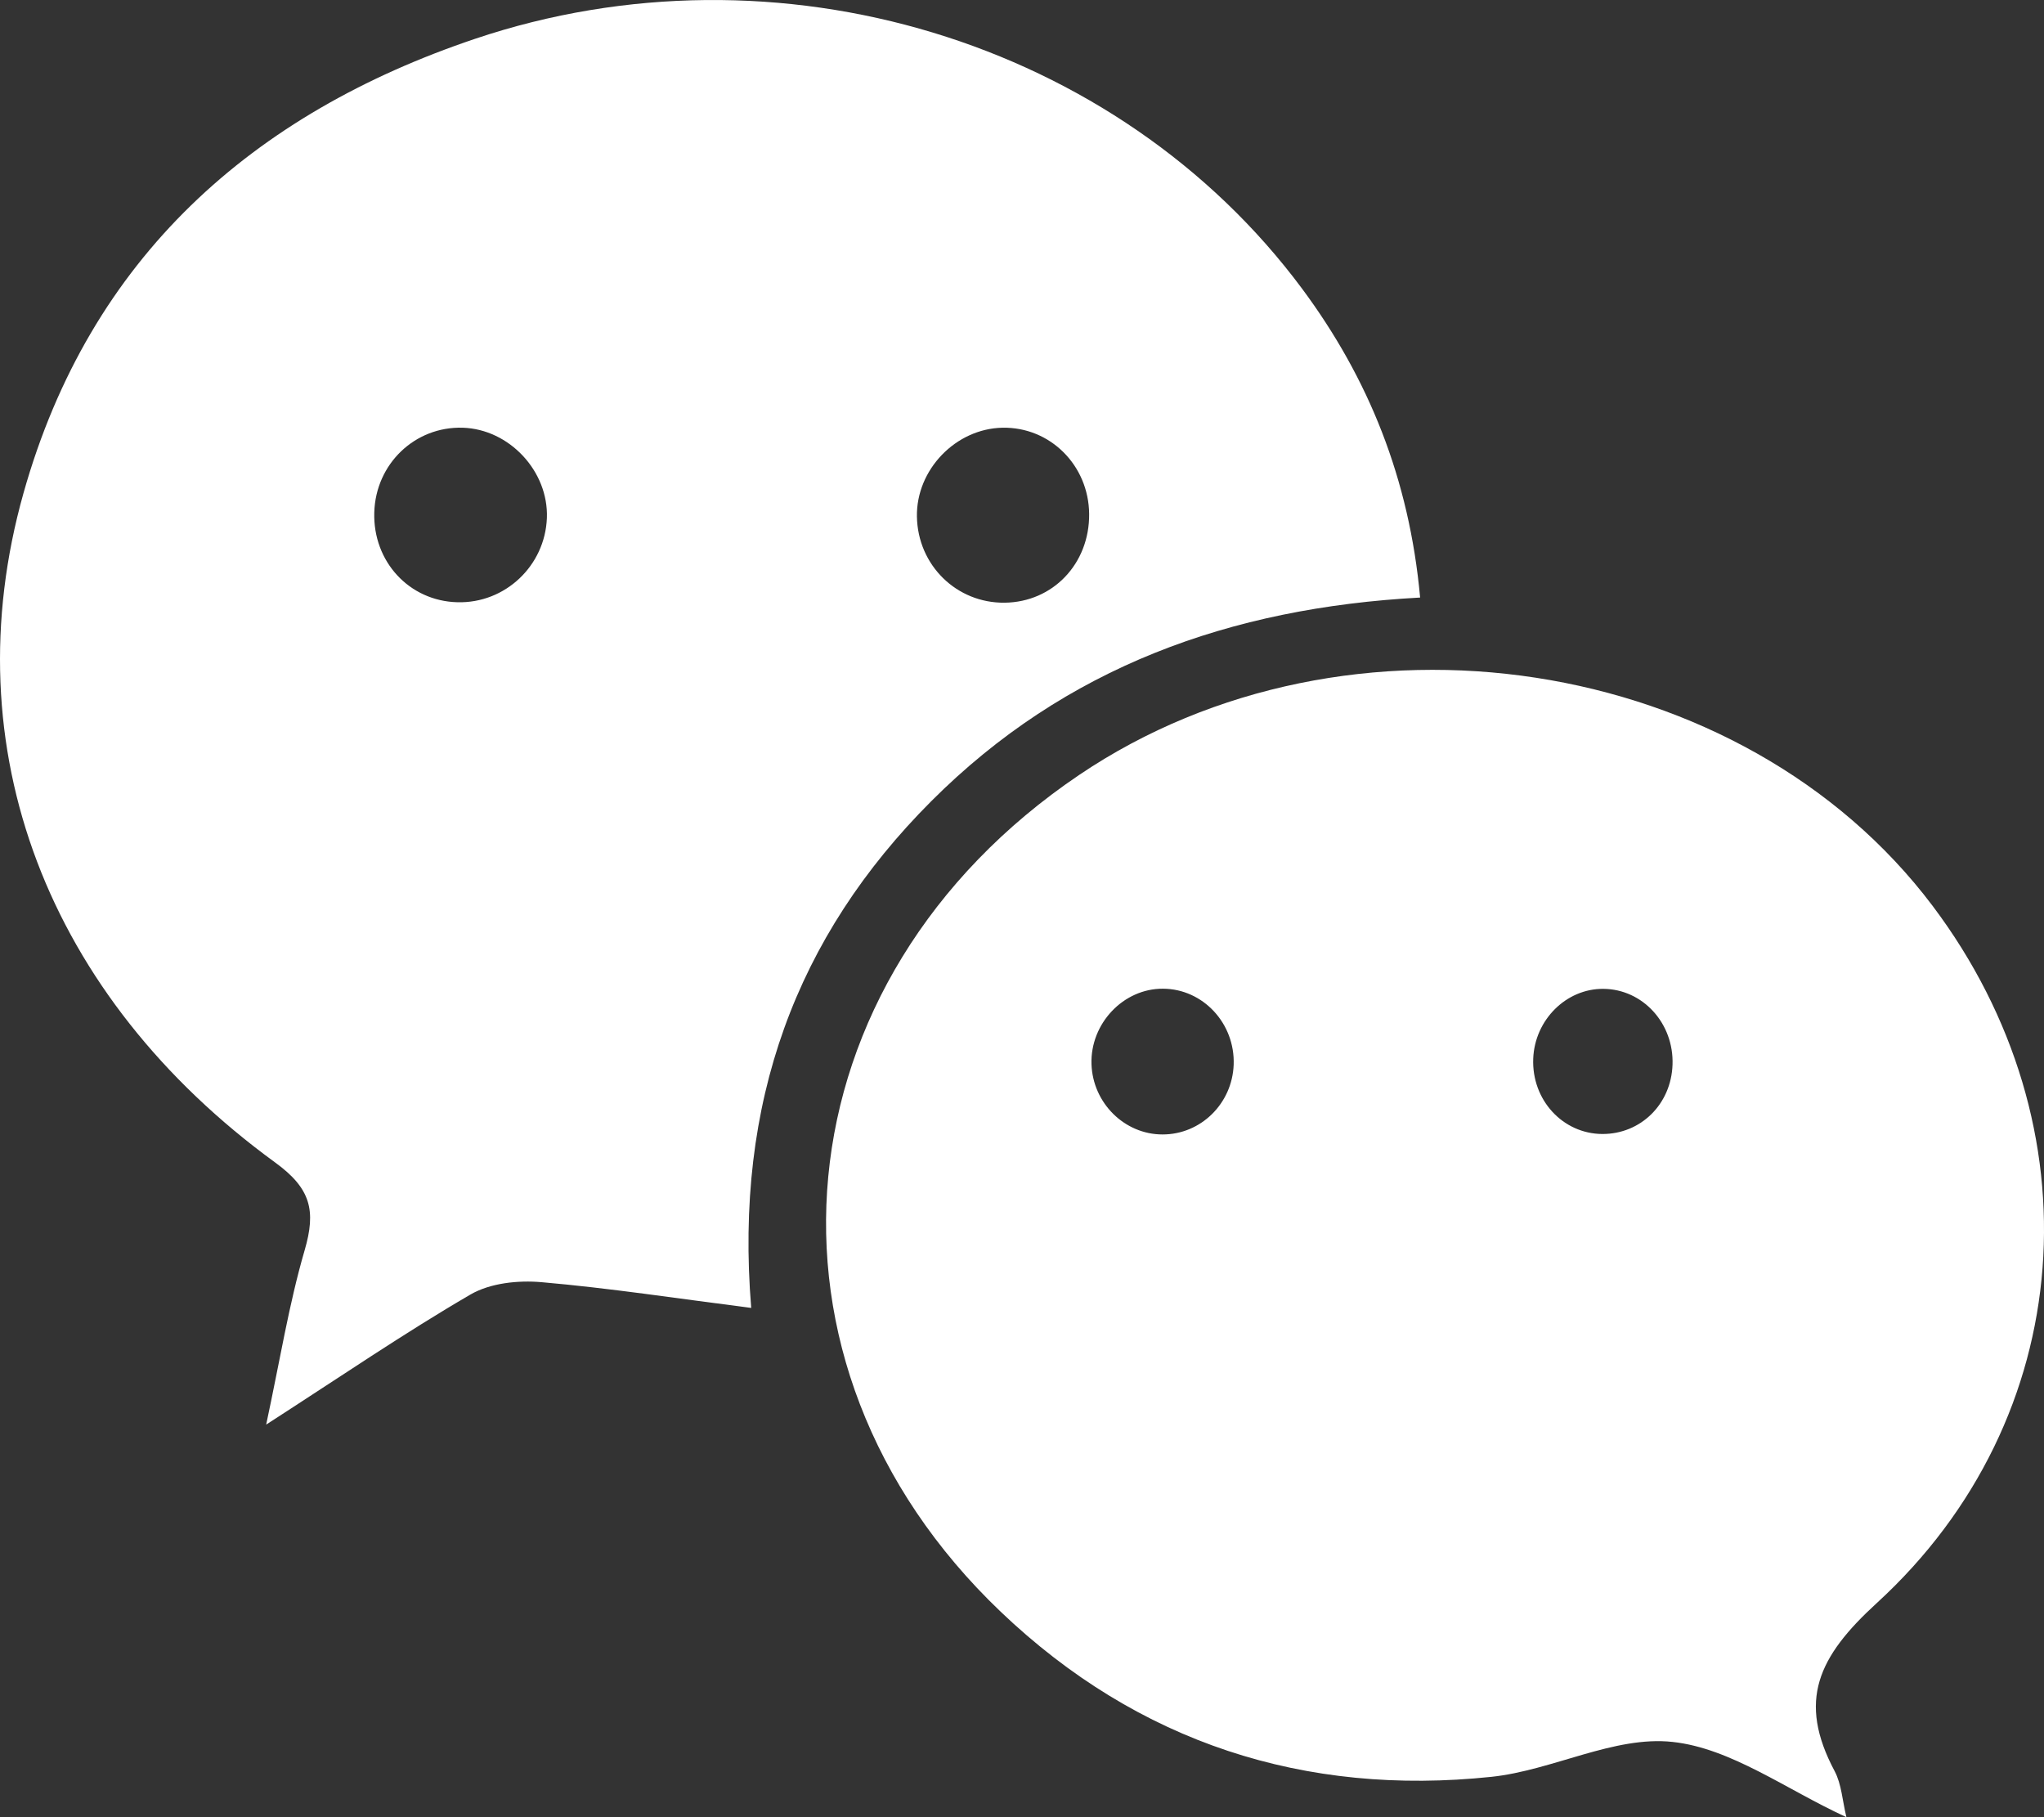 <svg width="27" height="24" viewBox="0 0 27 24" fill="none" xmlns="http://www.w3.org/2000/svg">
<rect x="0" y="0" width="27" height="24" fill="#333333" stroke="none"/>
<path d="M13.242 5.649C12.624 5.661 12.101 6.204 12.112 6.823C12.123 7.465 12.636 7.968 13.272 7.96C13.909 7.952 14.393 7.444 14.387 6.788C14.381 6.145 13.871 5.637 13.242 5.649ZM7.224 6.841C7.247 6.224 6.728 5.668 6.112 5.649C5.481 5.63 4.962 6.127 4.944 6.768C4.925 7.418 5.407 7.938 6.042 7.954C6.672 7.971 7.2 7.473 7.224 6.841ZM18.759 7.892C16.252 8.027 14.073 8.81 12.303 10.58C10.516 12.368 9.7 14.559 9.923 17.274C8.943 17.149 8.051 17.012 7.153 16.934C6.843 16.907 6.476 16.945 6.213 17.098C5.342 17.605 4.506 18.177 3.516 18.815C3.698 17.968 3.816 17.226 4.024 16.513C4.177 15.988 4.106 15.697 3.637 15.355C0.629 13.165 -0.64 9.888 0.31 6.514C1.188 3.393 3.344 1.5 6.274 0.513C10.273 -0.833 14.768 0.54 17.2 3.813C18.078 4.996 18.616 6.323 18.759 7.892Z" fill="white"/>
<path d="M21.179 13.06C20.689 13.056 20.273 13.47 20.253 13.981C20.231 14.527 20.643 14.975 21.167 14.977C21.674 14.978 22.075 14.583 22.093 14.063C22.113 13.516 21.701 13.064 21.179 13.06ZM15.356 14.983C15.861 14.984 16.277 14.576 16.296 14.062C16.316 13.517 15.891 13.06 15.362 13.058C14.839 13.055 14.4 13.519 14.418 14.055C14.435 14.568 14.854 14.983 15.356 14.983ZM24.39 24C23.596 23.636 22.868 23.089 22.093 23.006C21.321 22.922 20.509 23.382 19.701 23.467C17.241 23.726 15.036 23.02 13.219 21.287C9.762 17.99 10.256 12.936 14.255 10.235C17.81 7.834 23.023 8.634 25.53 11.966C27.717 14.872 27.459 18.731 24.79 21.173C24.017 21.88 23.739 22.461 24.235 23.393C24.326 23.565 24.337 23.783 24.39 24Z" fill="white"/>
</svg>
